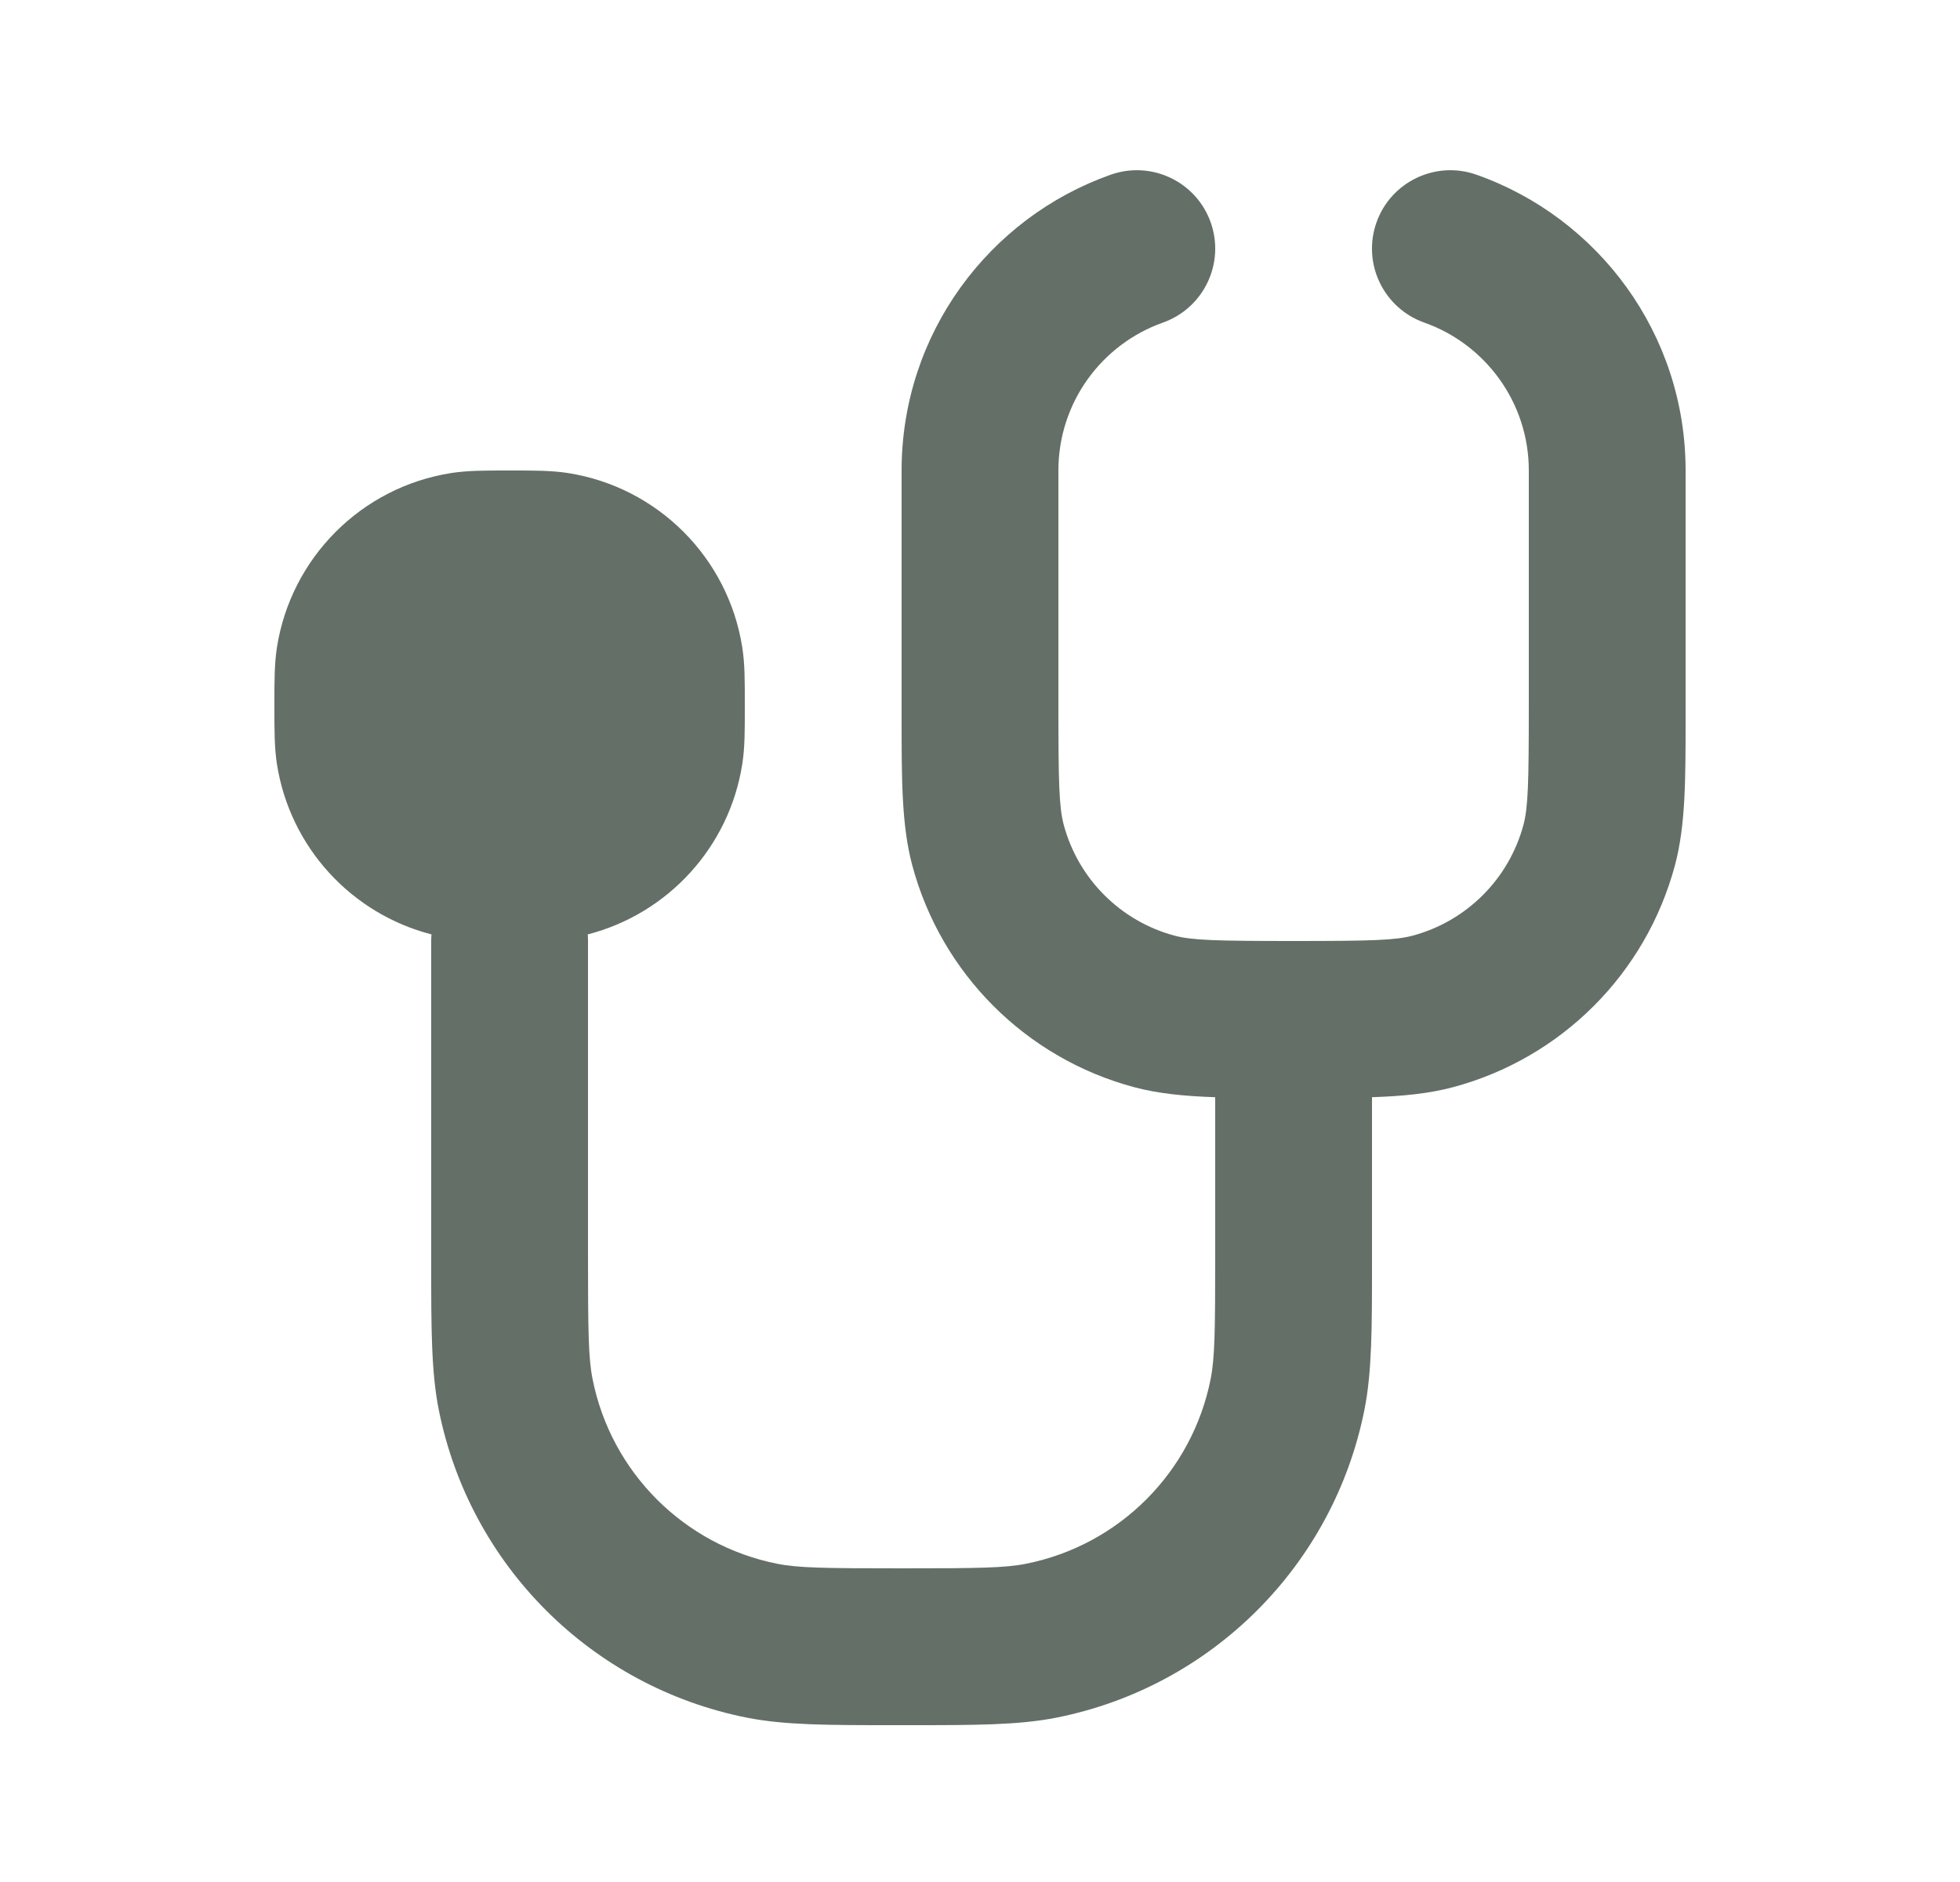 <svg width="25" height="24" viewBox="0 0 25 24" fill="none" xmlns="http://www.w3.org/2000/svg">
<path d="M14.833 4.114C15.354 3.929 15.627 3.358 15.443 2.837C15.259 2.317 14.688 2.044 14.167 2.228C12.615 2.776 11.5 4.257 11.5 6L11.5 9.138C11.5 9.933 11.499 10.524 11.636 11.035C12.006 12.416 13.084 13.494 14.465 13.864C14.772 13.946 15.108 13.979 15.5 13.992V16C15.5 16.977 15.495 17.32 15.442 17.585C15.206 18.775 14.275 19.706 13.085 19.942C12.82 19.995 12.477 20 11.5 20C10.523 20 10.18 19.995 9.915 19.942C8.725 19.706 7.794 18.775 7.558 17.585C7.505 17.32 7.5 16.977 7.5 16V12C7.5 11.972 7.499 11.943 7.497 11.916C8.52 11.652 9.302 10.803 9.468 9.743C9.501 9.535 9.5 9.306 9.5 9.059L9.5 9L9.5 8.941C9.5 8.694 9.501 8.465 9.468 8.257C9.289 7.111 8.389 6.211 7.243 6.032C7.035 6 6.806 6 6.559 6L6.5 6L6.441 6C6.194 6 5.965 6 5.757 6.032C4.611 6.211 3.712 7.111 3.532 8.257C3.5 8.465 3.5 8.694 3.5 8.941L3.5 9L3.5 9.059C3.5 9.306 3.5 9.535 3.532 9.743C3.698 10.803 4.48 11.652 5.504 11.916C5.501 11.943 5.5 11.972 5.5 12L5.5 16.116C5.5 16.933 5.5 17.491 5.596 17.976C5.991 19.959 7.541 21.509 9.525 21.904C10.009 22 10.567 22 11.384 22H11.616C12.433 22 12.991 22 13.476 21.904C15.459 21.509 17.009 19.959 17.404 17.976C17.5 17.491 17.5 16.933 17.5 16.116L17.5 13.992C17.892 13.979 18.228 13.946 18.535 13.864C19.916 13.494 20.994 12.416 21.364 11.035C21.501 10.524 21.5 9.933 21.5 9.138L21.5 6C21.5 4.257 20.386 2.776 18.833 2.228C18.313 2.044 17.741 2.317 17.557 2.837C17.373 3.358 17.646 3.929 18.167 4.114C18.945 4.389 19.5 5.131 19.5 6V9C19.5 9.994 19.491 10.295 19.432 10.518C19.247 11.208 18.708 11.747 18.018 11.932C17.795 11.991 17.494 12 16.5 12C15.506 12 15.205 11.991 14.982 11.932C14.292 11.747 13.753 11.208 13.568 10.518C13.509 10.295 13.5 9.994 13.5 9V6C13.5 5.131 14.055 4.389 14.833 4.114Z" fill="#647067"/>
</svg>
